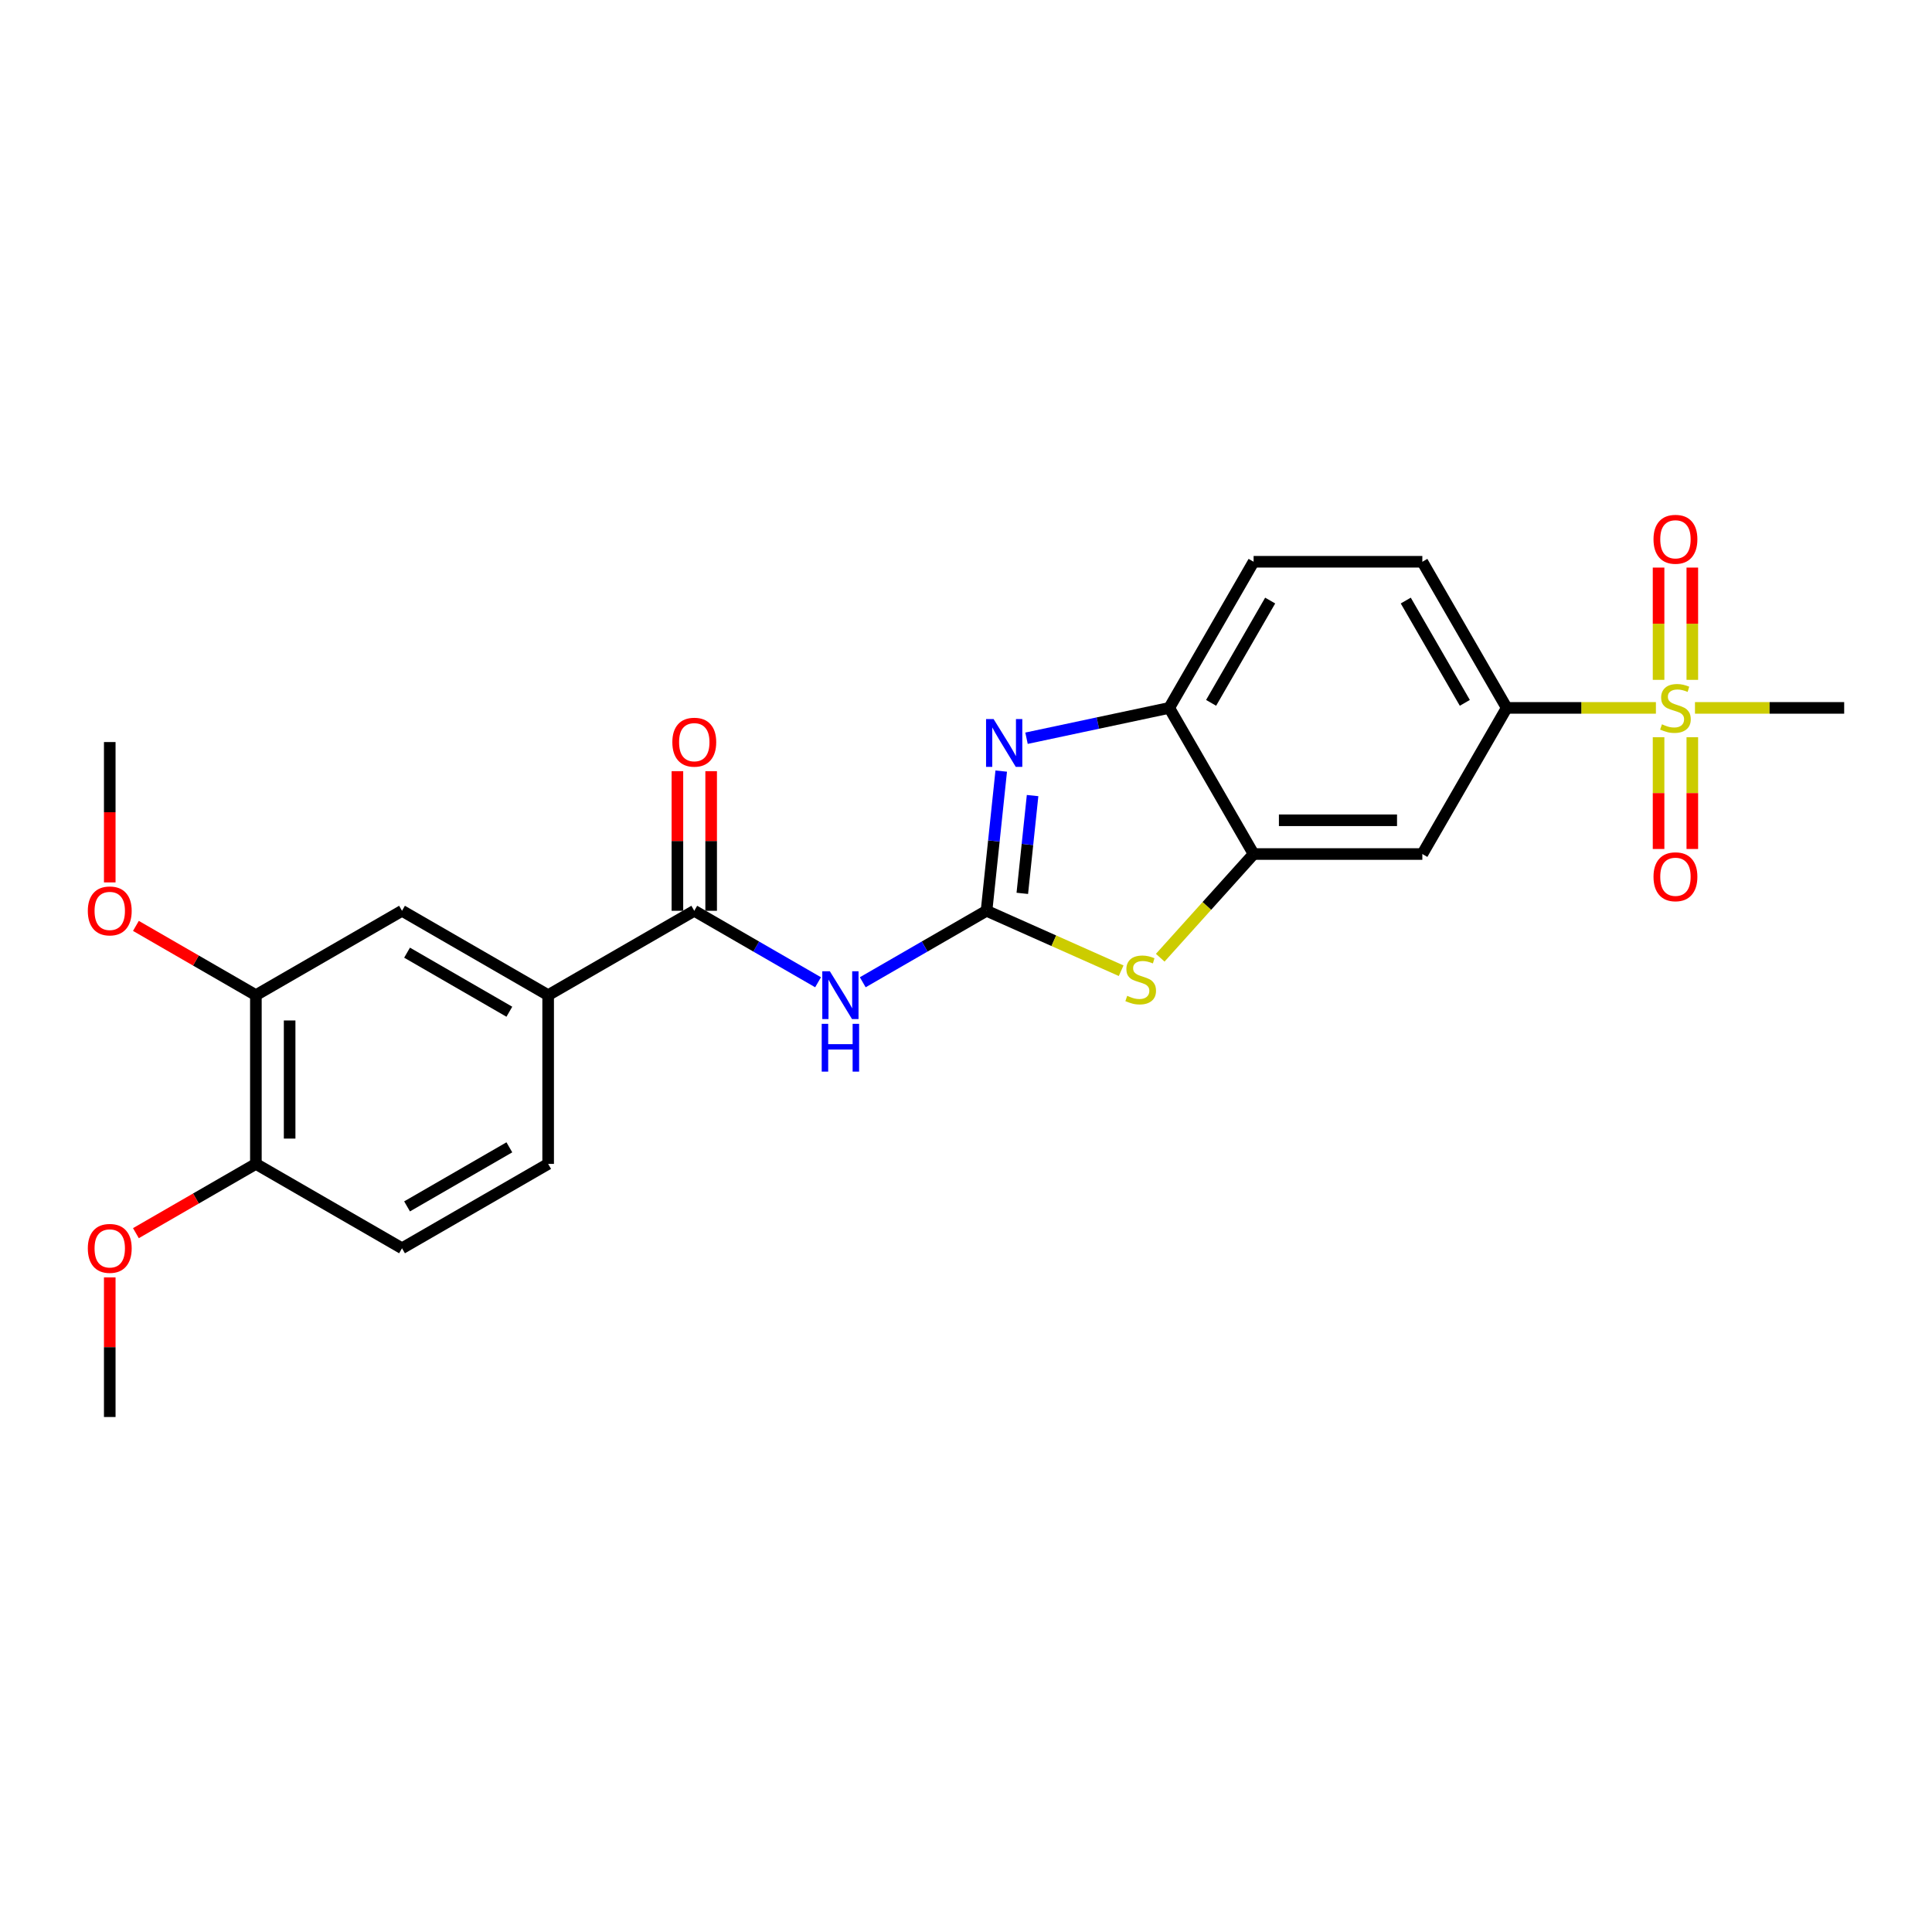 <?xml version='1.0' encoding='iso-8859-1'?>
<svg version='1.1' baseProfile='full'
              xmlns='http://www.w3.org/2000/svg'
                      xmlns:rdkit='http://www.rdkit.org/xml'
                      xmlns:xlink='http://www.w3.org/1999/xlink'
                  xml:space='preserve'
width='1000px' height='1000px' viewBox='0 0 1000 1000'>
<!-- END OF HEADER -->
<rect style='opacity:1.0;fill:#FFFFFF;stroke:none' width='1000' height='1000' x='0' y='0'> </rect>
<path class='bond-1' d='M 510.632,471.424 L 514.432,435.27' style='fill:none;fill-rule:evenodd;stroke:#000000;stroke-width:6px;stroke-linecap:butt;stroke-linejoin:miter;stroke-opacity:1' />
<path class='bond-1' d='M 514.432,435.27 L 518.232,399.115' style='fill:none;fill-rule:evenodd;stroke:#0000FF;stroke-width:6px;stroke-linecap:butt;stroke-linejoin:miter;stroke-opacity:1' />
<path class='bond-1' d='M 529.144,462.404 L 531.804,437.095' style='fill:none;fill-rule:evenodd;stroke:#000000;stroke-width:6px;stroke-linecap:butt;stroke-linejoin:miter;stroke-opacity:1' />
<path class='bond-1' d='M 531.804,437.095 L 534.464,411.787' style='fill:none;fill-rule:evenodd;stroke:#0000FF;stroke-width:6px;stroke-linecap:butt;stroke-linejoin:miter;stroke-opacity:1' />
<path class='bond-2' d='M 510.632,471.424 L 478.596,489.921' style='fill:none;fill-rule:evenodd;stroke:#000000;stroke-width:6px;stroke-linecap:butt;stroke-linejoin:miter;stroke-opacity:1' />
<path class='bond-2' d='M 478.596,489.921 L 446.559,508.417' style='fill:none;fill-rule:evenodd;stroke:#0000FF;stroke-width:6px;stroke-linecap:butt;stroke-linejoin:miter;stroke-opacity:1' />
<path class='bond-3' d='M 510.632,471.424 L 545.469,486.935' style='fill:none;fill-rule:evenodd;stroke:#000000;stroke-width:6px;stroke-linecap:butt;stroke-linejoin:miter;stroke-opacity:1' />
<path class='bond-3' d='M 545.469,486.935 L 580.306,502.445' style='fill:none;fill-rule:evenodd;stroke:#CCCC00;stroke-width:6px;stroke-linecap:butt;stroke-linejoin:miter;stroke-opacity:1' />
<path class='bond-0' d='M 857.093,366.406 L 818.481,366.406' style='fill:none;fill-rule:evenodd;stroke:#CCCC00;stroke-width:6px;stroke-linecap:butt;stroke-linejoin:miter;stroke-opacity:1' />
<path class='bond-0' d='M 818.481,366.406 L 779.869,366.406' style='fill:none;fill-rule:evenodd;stroke:#000000;stroke-width:6px;stroke-linecap:butt;stroke-linejoin:miter;stroke-opacity:1' />
<path class='bond-12' d='M 875.941,351.89 L 875.941,322.834' style='fill:none;fill-rule:evenodd;stroke:#CCCC00;stroke-width:6px;stroke-linecap:butt;stroke-linejoin:miter;stroke-opacity:1' />
<path class='bond-12' d='M 875.941,322.834 L 875.941,293.779' style='fill:none;fill-rule:evenodd;stroke:#FF0000;stroke-width:6px;stroke-linecap:butt;stroke-linejoin:miter;stroke-opacity:1' />
<path class='bond-12' d='M 858.473,351.89 L 858.473,322.834' style='fill:none;fill-rule:evenodd;stroke:#CCCC00;stroke-width:6px;stroke-linecap:butt;stroke-linejoin:miter;stroke-opacity:1' />
<path class='bond-12' d='M 858.473,322.834 L 858.473,293.779' style='fill:none;fill-rule:evenodd;stroke:#FF0000;stroke-width:6px;stroke-linecap:butt;stroke-linejoin:miter;stroke-opacity:1' />
<path class='bond-13' d='M 858.473,381.585 L 858.473,410.509' style='fill:none;fill-rule:evenodd;stroke:#CCCC00;stroke-width:6px;stroke-linecap:butt;stroke-linejoin:miter;stroke-opacity:1' />
<path class='bond-13' d='M 858.473,410.509 L 858.473,439.433' style='fill:none;fill-rule:evenodd;stroke:#FF0000;stroke-width:6px;stroke-linecap:butt;stroke-linejoin:miter;stroke-opacity:1' />
<path class='bond-13' d='M 875.941,381.585 L 875.941,410.509' style='fill:none;fill-rule:evenodd;stroke:#CCCC00;stroke-width:6px;stroke-linecap:butt;stroke-linejoin:miter;stroke-opacity:1' />
<path class='bond-13' d='M 875.941,410.509 L 875.941,439.433' style='fill:none;fill-rule:evenodd;stroke:#FF0000;stroke-width:6px;stroke-linecap:butt;stroke-linejoin:miter;stroke-opacity:1' />
<path class='bond-20' d='M 877.321,366.406 L 915.933,366.406' style='fill:none;fill-rule:evenodd;stroke:#CCCC00;stroke-width:6px;stroke-linecap:butt;stroke-linejoin:miter;stroke-opacity:1' />
<path class='bond-20' d='M 915.933,366.406 L 954.545,366.406' style='fill:none;fill-rule:evenodd;stroke:#000000;stroke-width:6px;stroke-linecap:butt;stroke-linejoin:miter;stroke-opacity:1' />
<path class='bond-6' d='M 531.325,382.106 L 568.259,374.256' style='fill:none;fill-rule:evenodd;stroke:#0000FF;stroke-width:6px;stroke-linecap:butt;stroke-linejoin:miter;stroke-opacity:1' />
<path class='bond-6' d='M 568.259,374.256 L 605.192,366.406' style='fill:none;fill-rule:evenodd;stroke:#000000;stroke-width:6px;stroke-linecap:butt;stroke-linejoin:miter;stroke-opacity:1' />
<path class='bond-4' d='M 423.431,508.417 L 391.395,489.921' style='fill:none;fill-rule:evenodd;stroke:#0000FF;stroke-width:6px;stroke-linecap:butt;stroke-linejoin:miter;stroke-opacity:1' />
<path class='bond-4' d='M 391.395,489.921 L 359.358,471.424' style='fill:none;fill-rule:evenodd;stroke:#000000;stroke-width:6px;stroke-linecap:butt;stroke-linejoin:miter;stroke-opacity:1' />
<path class='bond-5' d='M 600.534,495.716 L 624.697,468.879' style='fill:none;fill-rule:evenodd;stroke:#CCCC00;stroke-width:6px;stroke-linecap:butt;stroke-linejoin:miter;stroke-opacity:1' />
<path class='bond-5' d='M 624.697,468.879 L 648.861,442.043' style='fill:none;fill-rule:evenodd;stroke:#000000;stroke-width:6px;stroke-linecap:butt;stroke-linejoin:miter;stroke-opacity:1' />
<path class='bond-9' d='M 359.358,471.424 L 283.72,515.094' style='fill:none;fill-rule:evenodd;stroke:#000000;stroke-width:6px;stroke-linecap:butt;stroke-linejoin:miter;stroke-opacity:1' />
<path class='bond-14' d='M 368.092,471.424 L 368.092,435.292' style='fill:none;fill-rule:evenodd;stroke:#000000;stroke-width:6px;stroke-linecap:butt;stroke-linejoin:miter;stroke-opacity:1' />
<path class='bond-14' d='M 368.092,435.292 L 368.092,399.16' style='fill:none;fill-rule:evenodd;stroke:#FF0000;stroke-width:6px;stroke-linecap:butt;stroke-linejoin:miter;stroke-opacity:1' />
<path class='bond-14' d='M 350.624,471.424 L 350.624,435.292' style='fill:none;fill-rule:evenodd;stroke:#000000;stroke-width:6px;stroke-linecap:butt;stroke-linejoin:miter;stroke-opacity:1' />
<path class='bond-14' d='M 350.624,435.292 L 350.624,399.16' style='fill:none;fill-rule:evenodd;stroke:#FF0000;stroke-width:6px;stroke-linecap:butt;stroke-linejoin:miter;stroke-opacity:1' />
<path class='bond-8' d='M 648.861,442.043 L 736.199,442.043' style='fill:none;fill-rule:evenodd;stroke:#000000;stroke-width:6px;stroke-linecap:butt;stroke-linejoin:miter;stroke-opacity:1' />
<path class='bond-8' d='M 661.962,424.575 L 723.099,424.575' style='fill:none;fill-rule:evenodd;stroke:#000000;stroke-width:6px;stroke-linecap:butt;stroke-linejoin:miter;stroke-opacity:1' />
<path class='bond-25' d='M 648.861,442.043 L 605.192,366.406' style='fill:none;fill-rule:evenodd;stroke:#000000;stroke-width:6px;stroke-linecap:butt;stroke-linejoin:miter;stroke-opacity:1' />
<path class='bond-16' d='M 605.192,366.406 L 648.861,290.768' style='fill:none;fill-rule:evenodd;stroke:#000000;stroke-width:6px;stroke-linecap:butt;stroke-linejoin:miter;stroke-opacity:1' />
<path class='bond-16' d='M 626.87,363.794 L 657.438,310.848' style='fill:none;fill-rule:evenodd;stroke:#000000;stroke-width:6px;stroke-linecap:butt;stroke-linejoin:miter;stroke-opacity:1' />
<path class='bond-7' d='M 779.869,366.406 L 736.199,442.043' style='fill:none;fill-rule:evenodd;stroke:#000000;stroke-width:6px;stroke-linecap:butt;stroke-linejoin:miter;stroke-opacity:1' />
<path class='bond-26' d='M 779.869,366.406 L 736.199,290.768' style='fill:none;fill-rule:evenodd;stroke:#000000;stroke-width:6px;stroke-linecap:butt;stroke-linejoin:miter;stroke-opacity:1' />
<path class='bond-26' d='M 758.191,363.794 L 727.622,310.848' style='fill:none;fill-rule:evenodd;stroke:#000000;stroke-width:6px;stroke-linecap:butt;stroke-linejoin:miter;stroke-opacity:1' />
<path class='bond-10' d='M 283.72,515.094 L 208.083,471.424' style='fill:none;fill-rule:evenodd;stroke:#000000;stroke-width:6px;stroke-linecap:butt;stroke-linejoin:miter;stroke-opacity:1' />
<path class='bond-10' d='M 263.641,523.671 L 210.695,493.102' style='fill:none;fill-rule:evenodd;stroke:#000000;stroke-width:6px;stroke-linecap:butt;stroke-linejoin:miter;stroke-opacity:1' />
<path class='bond-18' d='M 283.72,515.094 L 283.72,602.432' style='fill:none;fill-rule:evenodd;stroke:#000000;stroke-width:6px;stroke-linecap:butt;stroke-linejoin:miter;stroke-opacity:1' />
<path class='bond-11' d='M 208.083,471.424 L 132.446,515.094' style='fill:none;fill-rule:evenodd;stroke:#000000;stroke-width:6px;stroke-linecap:butt;stroke-linejoin:miter;stroke-opacity:1' />
<path class='bond-21' d='M 132.446,515.094 L 101.396,497.167' style='fill:none;fill-rule:evenodd;stroke:#000000;stroke-width:6px;stroke-linecap:butt;stroke-linejoin:miter;stroke-opacity:1' />
<path class='bond-21' d='M 101.396,497.167 L 70.346,479.24' style='fill:none;fill-rule:evenodd;stroke:#FF0000;stroke-width:6px;stroke-linecap:butt;stroke-linejoin:miter;stroke-opacity:1' />
<path class='bond-27' d='M 132.446,515.094 L 132.446,602.432' style='fill:none;fill-rule:evenodd;stroke:#000000;stroke-width:6px;stroke-linecap:butt;stroke-linejoin:miter;stroke-opacity:1' />
<path class='bond-27' d='M 149.914,528.194 L 149.914,589.331' style='fill:none;fill-rule:evenodd;stroke:#000000;stroke-width:6px;stroke-linecap:butt;stroke-linejoin:miter;stroke-opacity:1' />
<path class='bond-15' d='M 132.446,602.432 L 208.083,646.101' style='fill:none;fill-rule:evenodd;stroke:#000000;stroke-width:6px;stroke-linecap:butt;stroke-linejoin:miter;stroke-opacity:1' />
<path class='bond-22' d='M 132.446,602.432 L 101.396,620.359' style='fill:none;fill-rule:evenodd;stroke:#000000;stroke-width:6px;stroke-linecap:butt;stroke-linejoin:miter;stroke-opacity:1' />
<path class='bond-22' d='M 101.396,620.359 L 70.346,638.285' style='fill:none;fill-rule:evenodd;stroke:#FF0000;stroke-width:6px;stroke-linecap:butt;stroke-linejoin:miter;stroke-opacity:1' />
<path class='bond-17' d='M 648.861,290.768 L 736.199,290.768' style='fill:none;fill-rule:evenodd;stroke:#000000;stroke-width:6px;stroke-linecap:butt;stroke-linejoin:miter;stroke-opacity:1' />
<path class='bond-19' d='M 283.72,602.432 L 208.083,646.101' style='fill:none;fill-rule:evenodd;stroke:#000000;stroke-width:6px;stroke-linecap:butt;stroke-linejoin:miter;stroke-opacity:1' />
<path class='bond-19' d='M 263.641,593.855 L 210.695,624.423' style='fill:none;fill-rule:evenodd;stroke:#000000;stroke-width:6px;stroke-linecap:butt;stroke-linejoin:miter;stroke-opacity:1' />
<path class='bond-23' d='M 56.809,456.734 L 56.809,420.41' style='fill:none;fill-rule:evenodd;stroke:#FF0000;stroke-width:6px;stroke-linecap:butt;stroke-linejoin:miter;stroke-opacity:1' />
<path class='bond-23' d='M 56.809,420.41 L 56.809,384.086' style='fill:none;fill-rule:evenodd;stroke:#000000;stroke-width:6px;stroke-linecap:butt;stroke-linejoin:miter;stroke-opacity:1' />
<path class='bond-24' d='M 56.809,661.176 L 56.809,697.308' style='fill:none;fill-rule:evenodd;stroke:#FF0000;stroke-width:6px;stroke-linecap:butt;stroke-linejoin:miter;stroke-opacity:1' />
<path class='bond-24' d='M 56.809,697.308 L 56.809,733.44' style='fill:none;fill-rule:evenodd;stroke:#000000;stroke-width:6px;stroke-linecap:butt;stroke-linejoin:miter;stroke-opacity:1' />
<path  class='atom-1' d='M 860.22 374.895
Q 860.499 375, 861.652 375.489
Q 862.805 375.978, 864.063 376.292
Q 865.355 376.572, 866.613 376.572
Q 868.954 376.572, 870.316 375.454
Q 871.679 374.301, 871.679 372.31
Q 871.679 370.947, 870.98 370.109
Q 870.316 369.27, 869.268 368.816
Q 868.22 368.362, 866.473 367.838
Q 864.272 367.174, 862.945 366.545
Q 861.652 365.917, 860.709 364.589
Q 859.801 363.261, 859.801 361.026
Q 859.801 357.916, 861.897 355.995
Q 864.028 354.073, 868.22 354.073
Q 871.085 354.073, 874.334 355.436
L 873.53 358.126
Q 870.561 356.903, 868.325 356.903
Q 865.914 356.903, 864.587 357.916
Q 863.259 358.895, 863.294 360.606
Q 863.294 361.934, 863.958 362.737
Q 864.657 363.541, 865.635 363.995
Q 866.648 364.449, 868.325 364.973
Q 870.561 365.672, 871.888 366.371
Q 873.216 367.069, 874.159 368.502
Q 875.137 369.899, 875.137 372.31
Q 875.137 375.733, 872.832 377.585
Q 870.561 379.402, 866.753 379.402
Q 864.552 379.402, 862.875 378.913
Q 861.233 378.458, 859.277 377.655
L 860.22 374.895
' fill='#CCCC00'/>
<path  class='atom-2' d='M 514.294 372.197
L 522.399 385.298
Q 523.203 386.591, 524.496 388.931
Q 525.788 391.272, 525.858 391.412
L 525.858 372.197
L 529.142 372.197
L 529.142 396.931
L 525.753 396.931
L 517.054 382.608
Q 516.041 380.931, 514.958 379.01
Q 513.91 377.088, 513.596 376.494
L 513.596 396.931
L 510.382 396.931
L 510.382 372.197
L 514.294 372.197
' fill='#0000FF'/>
<path  class='atom-3' d='M 429.528 502.726
L 437.633 515.827
Q 438.436 517.12, 439.729 519.46
Q 441.021 521.801, 441.091 521.941
L 441.091 502.726
L 444.375 502.726
L 444.375 527.461
L 440.987 527.461
L 432.288 513.137
Q 431.274 511.46, 430.191 509.539
Q 429.143 507.617, 428.829 507.023
L 428.829 527.461
L 425.615 527.461
L 425.615 502.726
L 429.528 502.726
' fill='#0000FF'/>
<path  class='atom-3' d='M 425.318 529.934
L 428.672 529.934
L 428.672 540.45
L 441.318 540.45
L 441.318 529.934
L 444.672 529.934
L 444.672 554.668
L 441.318 554.668
L 441.318 543.244
L 428.672 543.244
L 428.672 554.668
L 425.318 554.668
L 425.318 529.934
' fill='#0000FF'/>
<path  class='atom-4' d='M 583.433 515.437
Q 583.712 515.542, 584.865 516.031
Q 586.018 516.52, 587.276 516.835
Q 588.568 517.114, 589.826 517.114
Q 592.167 517.114, 593.529 515.996
Q 594.892 514.843, 594.892 512.852
Q 594.892 511.49, 594.193 510.651
Q 593.529 509.813, 592.481 509.359
Q 591.433 508.904, 589.686 508.38
Q 587.485 507.717, 586.158 507.088
Q 584.865 506.459, 583.922 505.131
Q 583.014 503.804, 583.014 501.568
Q 583.014 498.459, 585.11 496.537
Q 587.241 494.616, 591.433 494.616
Q 594.298 494.616, 597.547 495.978
L 596.743 498.668
Q 593.774 497.446, 591.538 497.446
Q 589.127 497.446, 587.8 498.459
Q 586.472 499.437, 586.507 501.149
Q 586.507 502.476, 587.171 503.28
Q 587.87 504.083, 588.848 504.538
Q 589.861 504.992, 591.538 505.516
Q 593.774 506.214, 595.101 506.913
Q 596.429 507.612, 597.372 509.044
Q 598.35 510.442, 598.35 512.852
Q 598.35 516.276, 596.045 518.127
Q 593.774 519.944, 589.966 519.944
Q 587.765 519.944, 586.088 519.455
Q 584.446 519.001, 582.49 518.197
L 583.433 515.437
' fill='#CCCC00'/>
<path  class='atom-13' d='M 855.853 279.137
Q 855.853 273.198, 858.788 269.879
Q 861.722 266.56, 867.207 266.56
Q 872.692 266.56, 875.626 269.879
Q 878.561 273.198, 878.561 279.137
Q 878.561 285.146, 875.591 288.57
Q 872.622 291.958, 867.207 291.958
Q 861.757 291.958, 858.788 288.57
Q 855.853 285.181, 855.853 279.137
M 867.207 289.164
Q 870.98 289.164, 873.006 286.648
Q 875.067 284.098, 875.067 279.137
Q 875.067 274.281, 873.006 271.836
Q 870.98 269.355, 867.207 269.355
Q 863.434 269.355, 861.373 271.801
Q 859.347 274.246, 859.347 279.137
Q 859.347 284.133, 861.373 286.648
Q 863.434 289.164, 867.207 289.164
' fill='#FF0000'/>
<path  class='atom-14' d='M 855.853 453.814
Q 855.853 447.875, 858.788 444.556
Q 861.722 441.237, 867.207 441.237
Q 872.692 441.237, 875.626 444.556
Q 878.561 447.875, 878.561 453.814
Q 878.561 459.823, 875.591 463.247
Q 872.622 466.635, 867.207 466.635
Q 861.757 466.635, 858.788 463.247
Q 855.853 459.858, 855.853 453.814
M 867.207 463.84
Q 870.98 463.84, 873.006 461.325
Q 875.067 458.775, 875.067 453.814
Q 875.067 448.958, 873.006 446.512
Q 870.98 444.032, 867.207 444.032
Q 863.434 444.032, 861.373 446.478
Q 859.347 448.923, 859.347 453.814
Q 859.347 458.81, 861.373 461.325
Q 863.434 463.84, 867.207 463.84
' fill='#FF0000'/>
<path  class='atom-15' d='M 348.004 384.156
Q 348.004 378.217, 350.938 374.898
Q 353.873 371.579, 359.358 371.579
Q 364.843 371.579, 367.777 374.898
Q 370.712 378.217, 370.712 384.156
Q 370.712 390.165, 367.742 393.588
Q 364.773 396.977, 359.358 396.977
Q 353.908 396.977, 350.938 393.588
Q 348.004 390.2, 348.004 384.156
M 359.358 394.182
Q 363.131 394.182, 365.157 391.667
Q 367.218 389.117, 367.218 384.156
Q 367.218 379.3, 365.157 376.854
Q 363.131 374.374, 359.358 374.374
Q 355.585 374.374, 353.524 376.819
Q 351.497 379.265, 351.497 384.156
Q 351.497 389.152, 353.524 391.667
Q 355.585 394.182, 359.358 394.182
' fill='#FF0000'/>
<path  class='atom-22' d='M 45.455 471.494
Q 45.455 465.555, 48.389 462.236
Q 51.324 458.917, 56.809 458.917
Q 62.293 458.917, 65.228 462.236
Q 68.162 465.555, 68.162 471.494
Q 68.162 477.503, 65.193 480.927
Q 62.224 484.315, 56.809 484.315
Q 51.359 484.315, 48.389 480.927
Q 45.455 477.538, 45.455 471.494
M 56.809 481.521
Q 60.582 481.521, 62.608 479.005
Q 64.669 476.455, 64.669 471.494
Q 64.669 466.638, 62.608 464.193
Q 60.582 461.712, 56.809 461.712
Q 53.035 461.712, 50.974 464.158
Q 48.948 466.603, 48.948 471.494
Q 48.948 476.49, 50.974 479.005
Q 53.035 481.521, 56.809 481.521
' fill='#FF0000'/>
<path  class='atom-23' d='M 45.455 646.171
Q 45.455 640.232, 48.389 636.913
Q 51.324 633.594, 56.809 633.594
Q 62.293 633.594, 65.228 636.913
Q 68.162 640.232, 68.162 646.171
Q 68.162 652.18, 65.193 655.604
Q 62.224 658.992, 56.809 658.992
Q 51.359 658.992, 48.389 655.604
Q 45.455 652.215, 45.455 646.171
M 56.809 656.198
Q 60.582 656.198, 62.608 653.682
Q 64.669 651.132, 64.669 646.171
Q 64.669 641.315, 62.608 638.87
Q 60.582 636.389, 56.809 636.389
Q 53.035 636.389, 50.974 638.835
Q 48.948 641.28, 48.948 646.171
Q 48.948 651.167, 50.974 653.682
Q 53.035 656.198, 56.809 656.198
' fill='#FF0000'/>
</svg>
